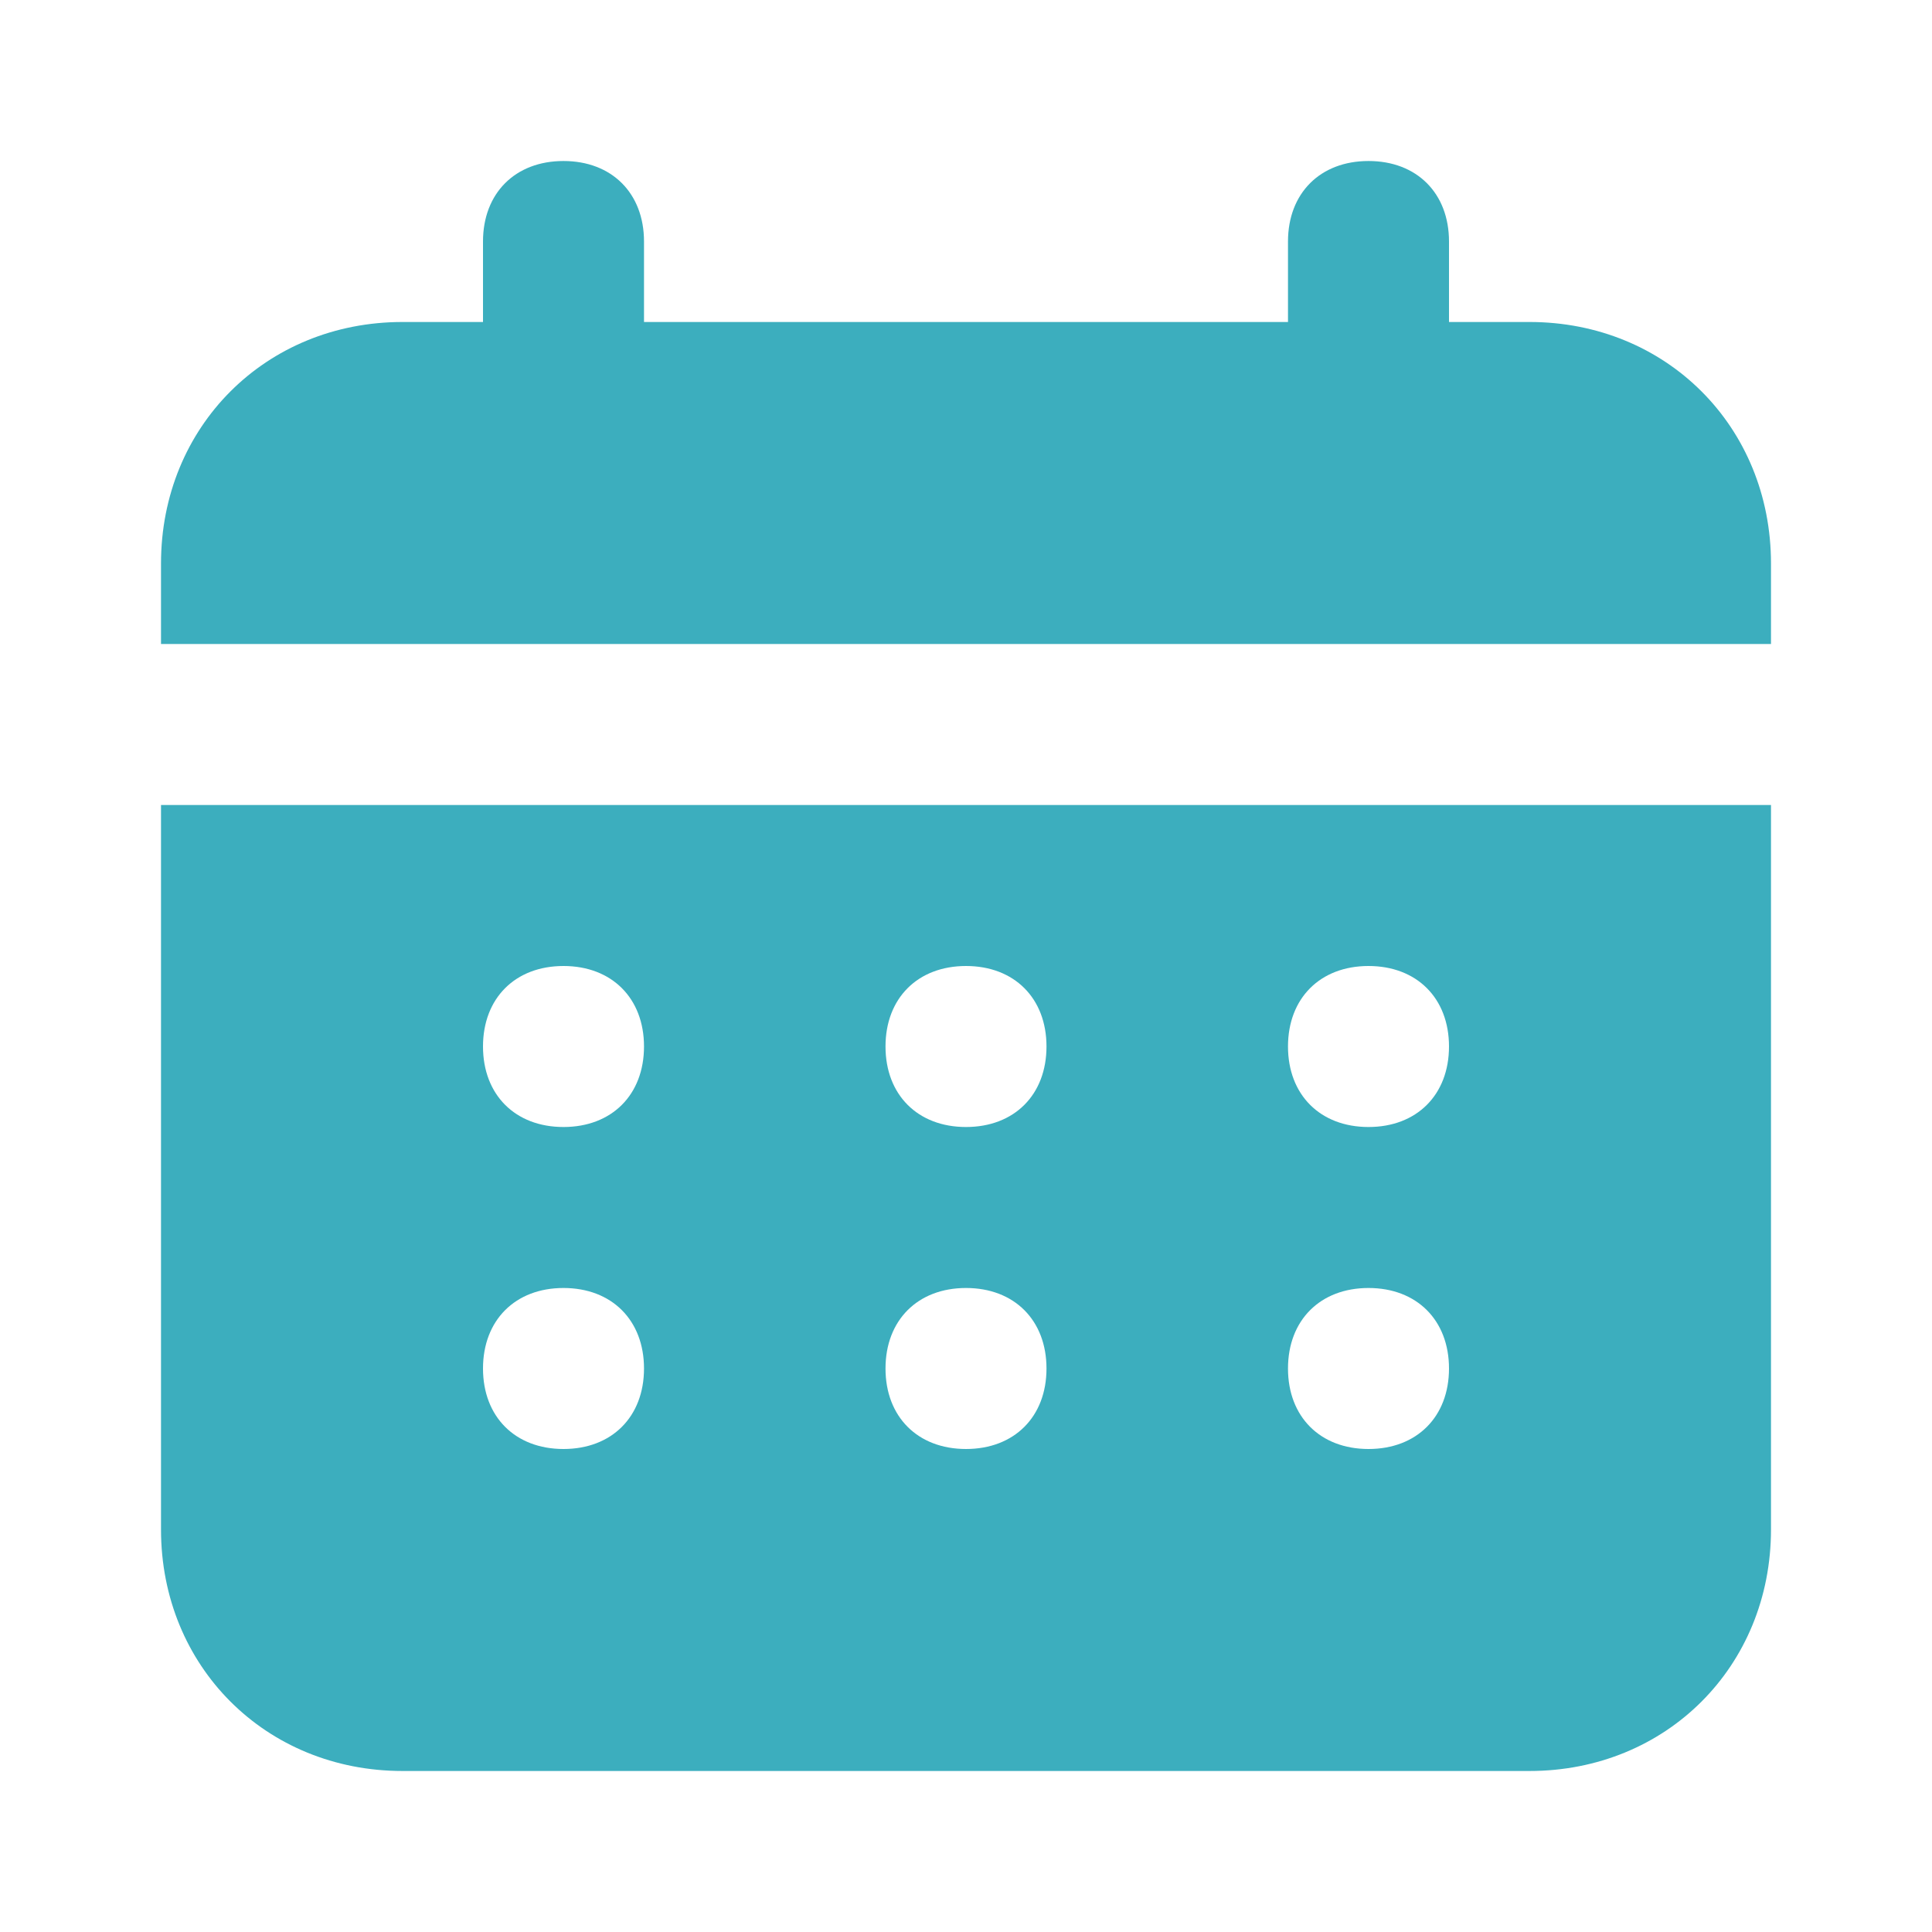 
    <svg viewBox="0 0 80 80" xmlns="http://www.w3.org/2000/svg">
        <path fill="#3caebe"
        d="M63.333 13.333H60V10C60 8 58.667 6.667 56.667 6.667C54.667 6.667 53.333 8 53.333 10V13.333H26.667V10C26.667 8 25.333 6.667 23.333 6.667C21.333 6.667 20 8 20 10V13.333H16.667C11 13.333 6.667 17.667 6.667 23.333V26.667H73.333V23.333C73.333 17.667 69 13.333 63.333 13.333ZM6.667 63.333C6.667 69 11 73.333 16.667 73.333H63.333C69 73.333 73.333 69 73.333 63.333V33.333H6.667V63.333ZM56.667 40C58.667 40 60 41.333 60 43.333C60 45.333 58.667 46.667 56.667 46.667C54.667 46.667 53.333 45.333 53.333 43.333C53.333 41.333 54.667 40 56.667 40ZM56.667 53.333C58.667 53.333 60 54.667 60 56.667C60 58.667 58.667 60 56.667 60C54.667 60 53.333 58.667 53.333 56.667C53.333 54.667 54.667 53.333 56.667 53.333ZM40 40C42 40 43.333 41.333 43.333 43.333C43.333 45.333 42 46.667 40 46.667C38 46.667 36.667 45.333 36.667 43.333C36.667 41.333 38 40 40 40ZM40 53.333C42 53.333 43.333 54.667 43.333 56.667C43.333 58.667 42 60 40 60C38 60 36.667 58.667 36.667 56.667C36.667 54.667 38 53.333 40 53.333ZM23.333 40C25.333 40 26.667 41.333 26.667 43.333C26.667 45.333 25.333 46.667 23.333 46.667C21.333 46.667 20 45.333 20 43.333C20 41.333 21.333 40 23.333 40ZM23.333 53.333C25.333 53.333 26.667 54.667 26.667 56.667C26.667 58.667 25.333 60 23.333 60C21.333 60 20 58.667 20 56.667C20 54.667 21.333 53.333 23.333 53.333Z" />
    </svg>




